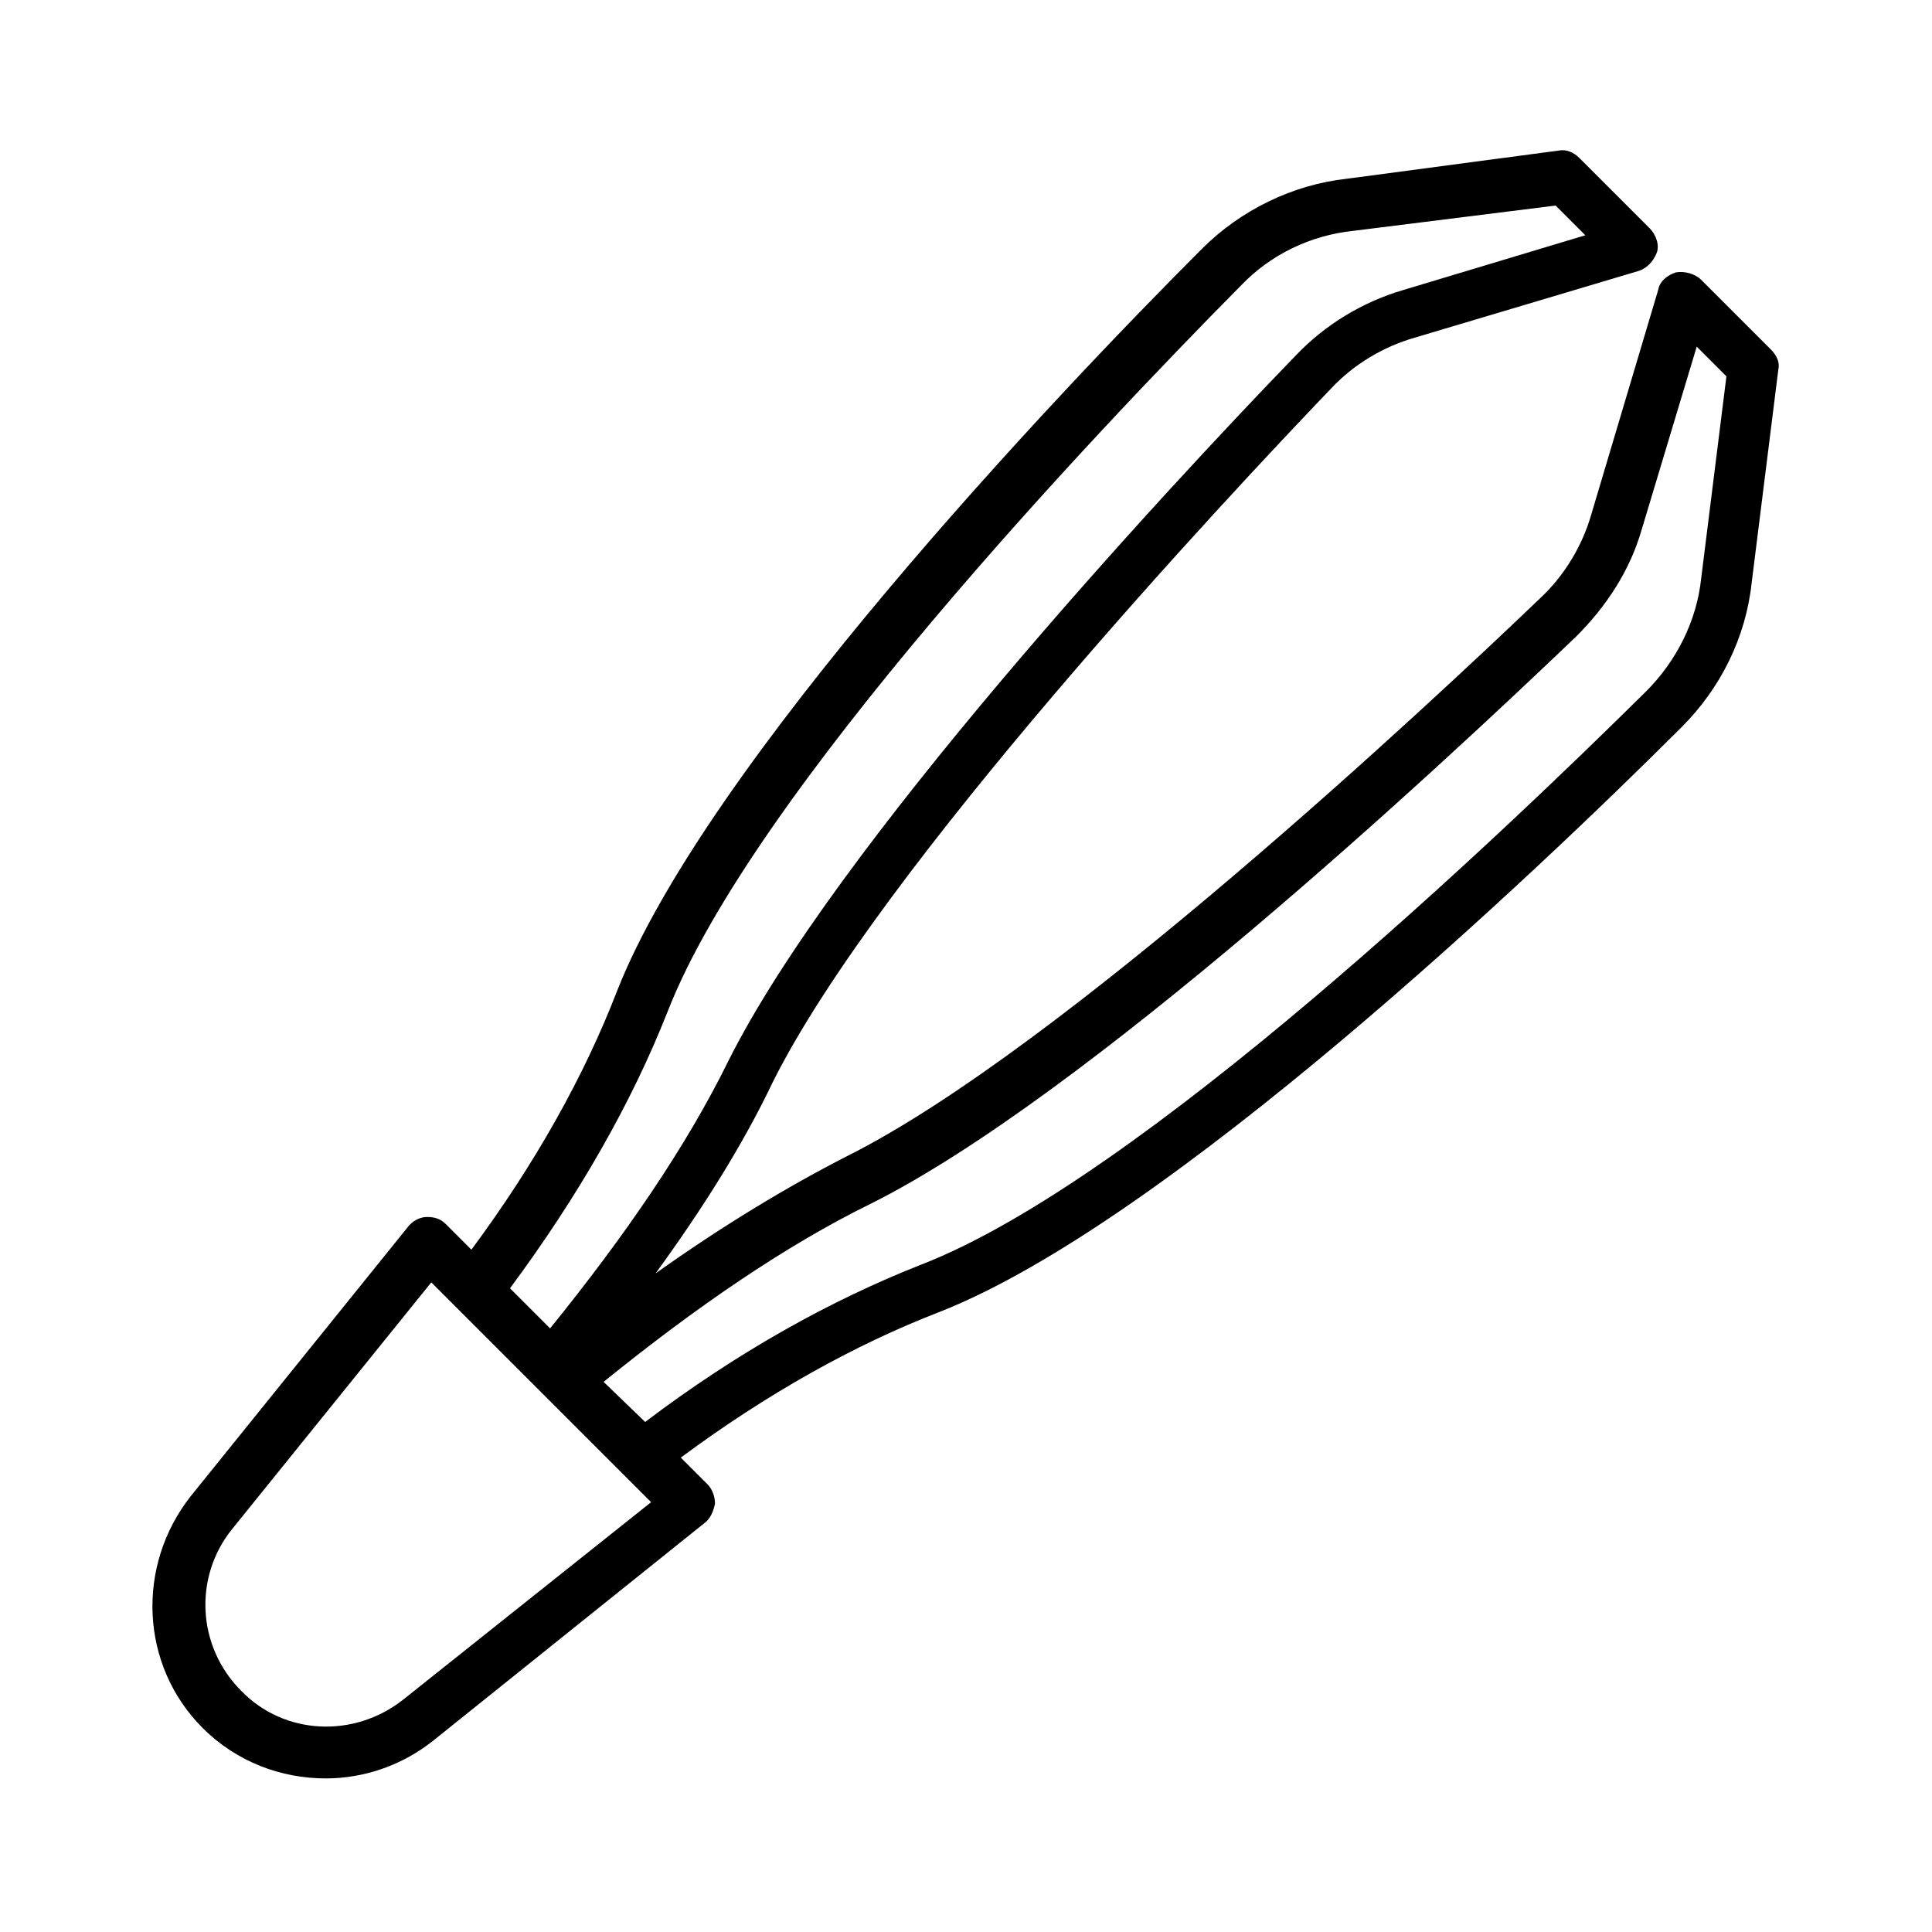 <?xml version="1.0" encoding="UTF-8"?>
<!-- Uploaded to: ICON Repo, www.svgrepo.com, Generator: ICON Repo Mixer Tools -->
<svg fill="#000000" width="800px" height="800px" version="1.1" viewBox="144 144 512 512" xmlns="http://www.w3.org/2000/svg">
 <path d="m613.33 236.65-18.5-18.5c-1.574-1.574-4.328-2.363-6.691-1.969-2.363 0.789-4.328 2.363-4.723 4.723l-17.711 59.434c-2.363 8.266-7.086 16.137-13.383 22.043-28.734 27.551-127.13 119.66-183.81 147.99-16.137 8.266-33.062 18.5-50.773 31.094 12.594-17.32 23.223-34.242 31.094-50.773 28.34-56.68 120.44-155.08 147.99-183.81 5.902-6.297 13.777-11.02 22.043-13.383l59.434-17.711c2.363-0.789 3.938-2.754 4.723-4.723 0.789-1.969 0-4.723-1.969-6.691l-18.5-18.5c-1.574-1.574-3.543-2.363-5.512-1.969l-56.281 7.484c-14.168 1.574-27.945 8.266-38.18 18.5-38.965 38.965-131.46 136.58-155.08 196.8-8.66 22.434-21.648 45.656-38.574 68.488l-6.691-6.695c-1.574-1.574-3.148-1.969-5.117-1.969s-3.938 1.18-5.117 2.754l-57.465 71.246c-14.562 18.5-13.383 44.871 3.148 61.402 9.055 9.055 20.859 13.383 32.668 13.383 10.234 0 20.469-3.543 28.734-10.234l71.637-57.465c1.574-1.18 2.363-3.148 2.754-5.117 0-1.969-0.789-3.938-1.969-5.117l-7.086-7.086c22.828-16.926 46.051-29.914 68.488-38.574 60.223-23.617 157.84-116.11 196.8-155.08 10.234-10.234 16.926-23.617 18.5-38.18l7.086-56.68c0.391-1.574-0.395-3.543-1.969-5.117zm-292.45 175.55c22.438-57.859 113.75-153.9 151.93-192.47 7.871-8.266 18.5-13.383 29.914-14.562l53.531-6.691 7.871 7.871-48.414 14.562c-10.629 3.148-20.469 9.055-28.34 17.32-35.82 36.996-122.02 130.28-150.36 186.96-11.02 22.434-27.16 46.051-47.23 70.848l-10.629-10.629c18.105-24.398 32.273-49.195 41.719-73.207zm-70.059 182.24c-12.988 10.234-31.488 9.445-42.902-2.363-11.809-11.809-12.594-30.309-2.363-42.902l52.742-65.336 58.254 58.254zm344.01-297.17c-1.18 11.414-6.691 22.043-14.562 29.914-38.574 38.18-134.22 129.5-192.08 151.93-24.008 9.445-48.805 23.223-73.211 41.723l-11.02-10.629c24.797-20.074 48.414-36.211 70.848-47.23 56.68-28.34 149.57-114.54 186.96-150.36 7.871-7.871 14.168-17.32 17.32-28.34l14.562-48.414 7.871 7.871z"/>
</svg>